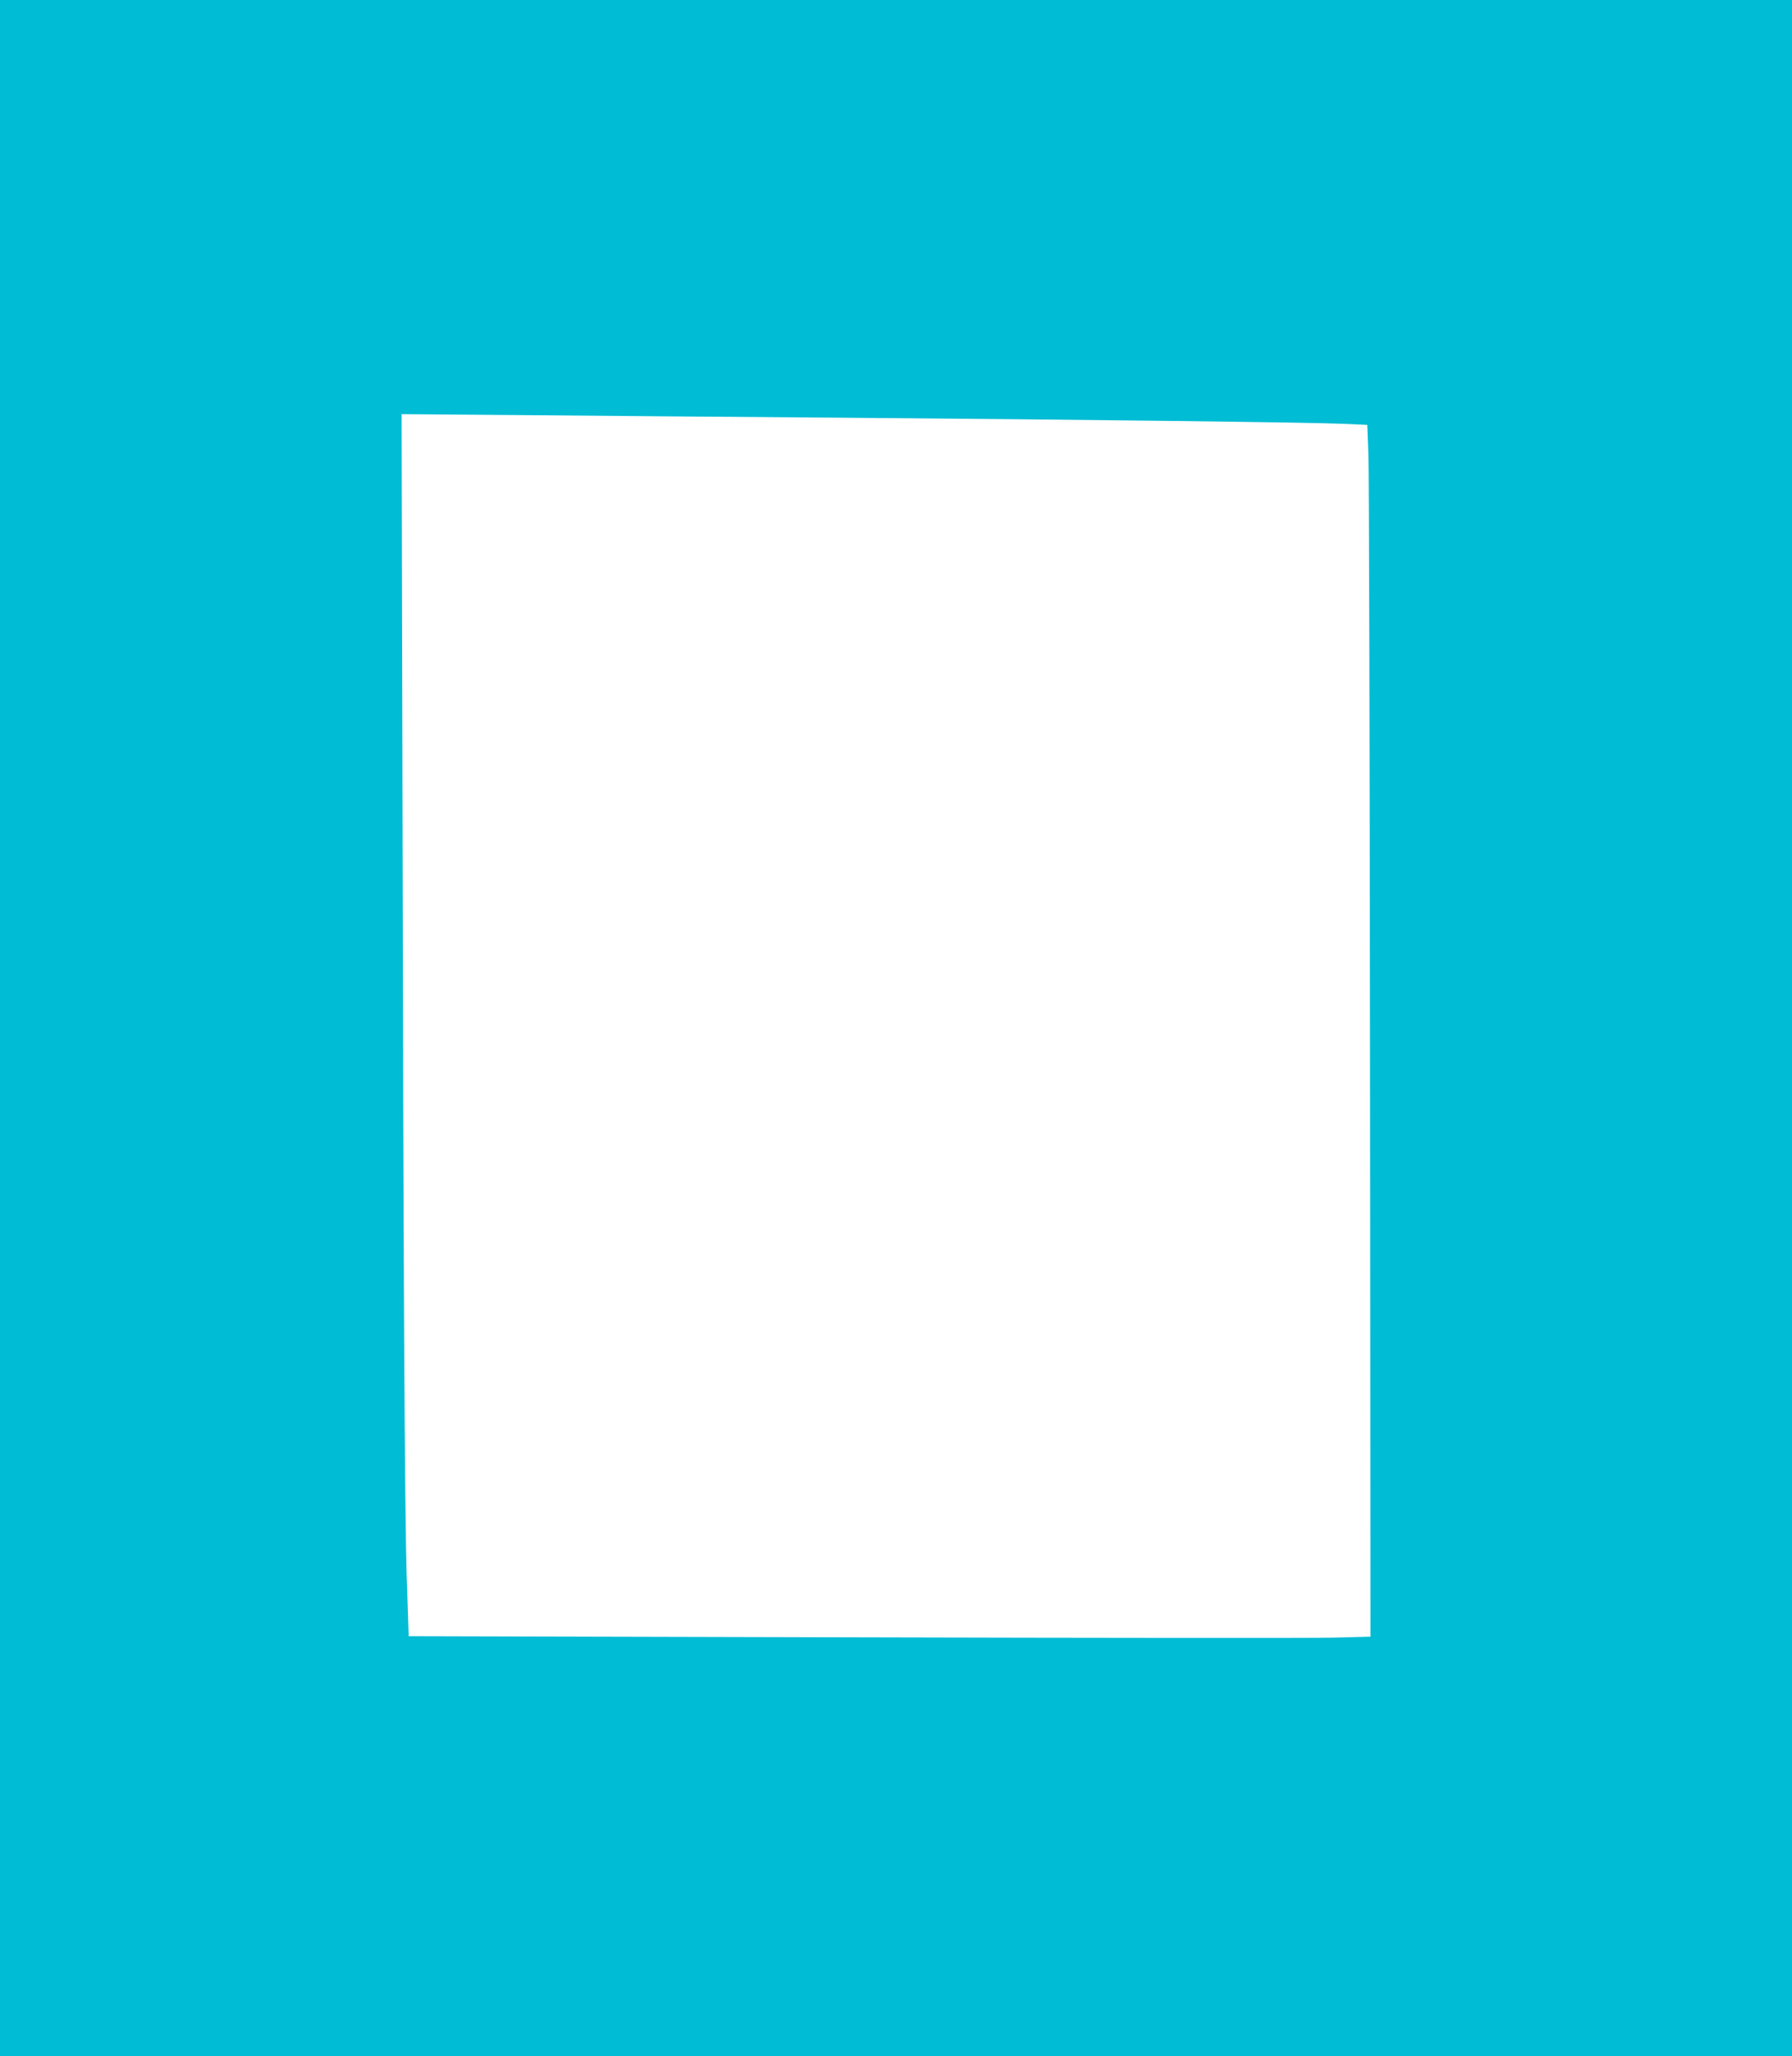 <?xml version="1.0" standalone="no"?>
<!DOCTYPE svg PUBLIC "-//W3C//DTD SVG 20010904//EN"
 "http://www.w3.org/TR/2001/REC-SVG-20010904/DTD/svg10.dtd">
<svg version="1.0" xmlns="http://www.w3.org/2000/svg"
 width="1116pt" height="1280pt" viewBox="0 0 1116 1280"
 preserveAspectRatio="xMidYMid meet">
<g transform="translate(0,1280) scale(0.1,-0.1)"
fill="#00bcd4" stroke="none">
<path d="M0 6400 l0 -6400 5580 0 5580 0 0 6400 0 6400 -5580 0 -5580 0 0
-6400z m5220 3800 c1524 -12 2937 -29 3140 -38 l155 -7 7 -185 c4 -102 8
-1799 10 -3771 l3 -3587 -230 -6 c-126 -3 -1474 -2 -2995 2 l-2765 7 -12 370
c-13 414 -21 1869 -27 5073 l-5 2164 752 -6 c414 -4 1299 -11 1967 -16z"/>
</g>
</svg>
